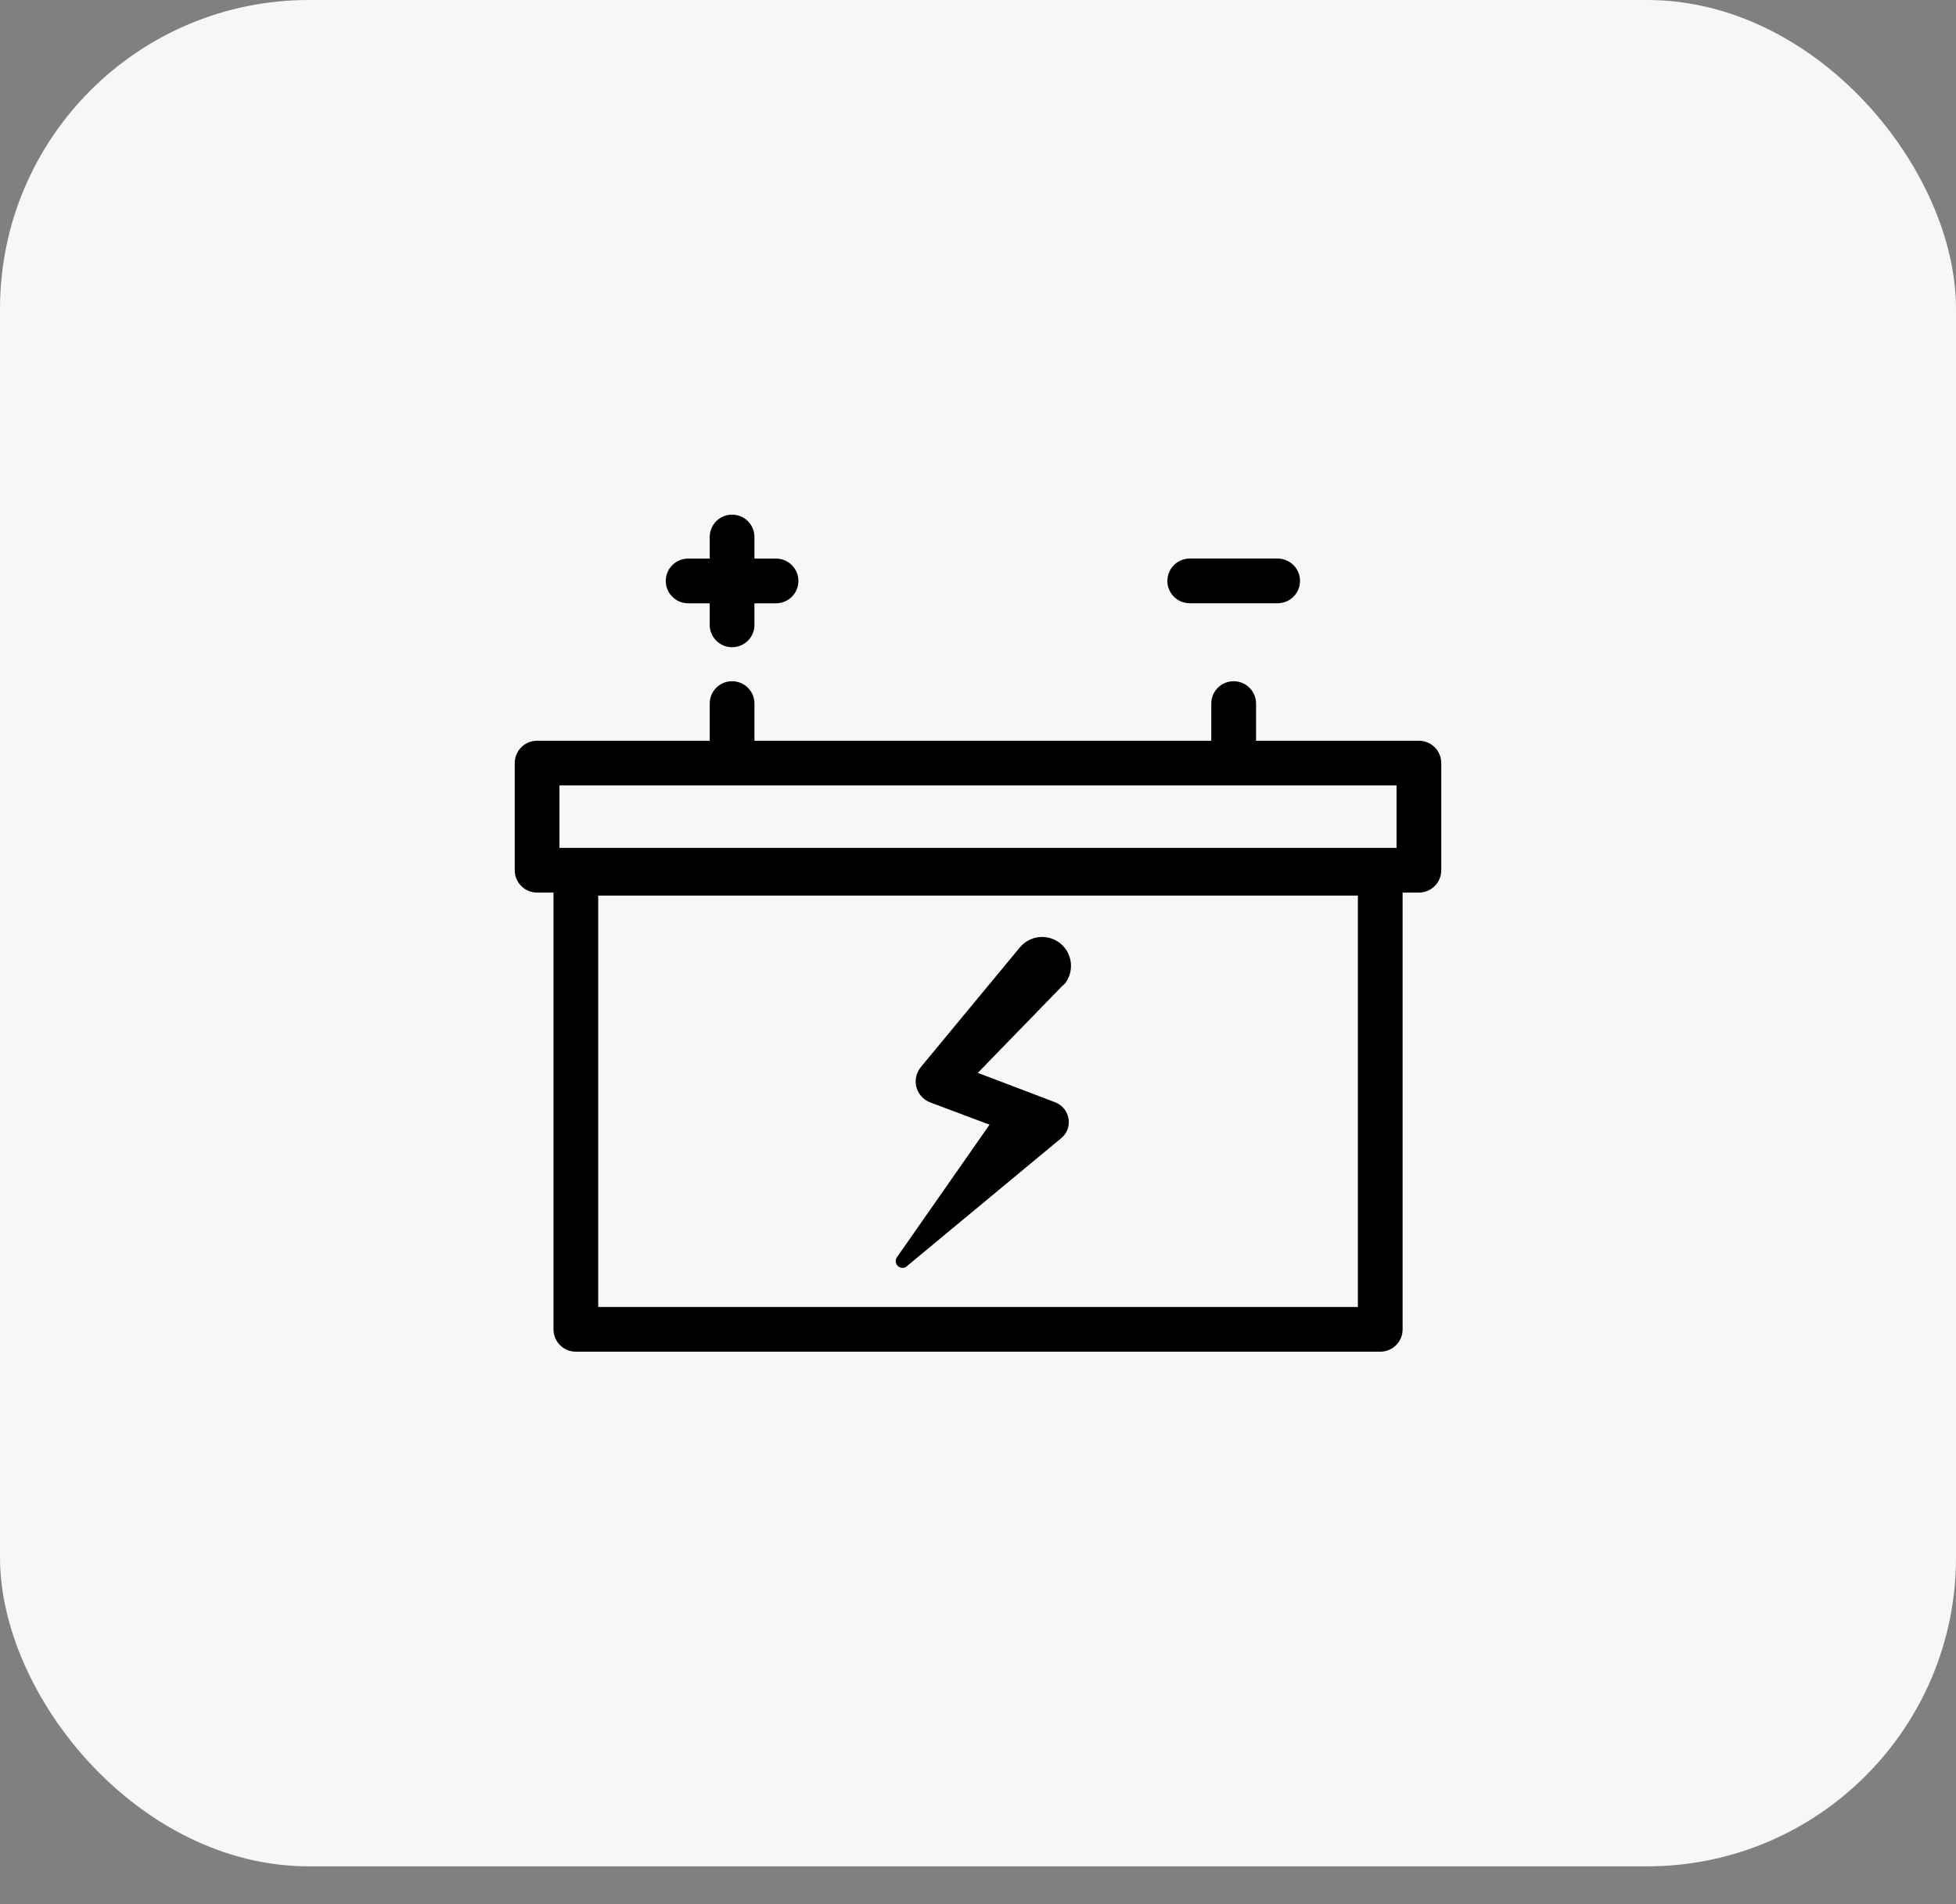 <svg width="38" height="37" viewBox="0 0 38 37" fill="none" xmlns="http://www.w3.org/2000/svg">
<rect x="0" y="0" width="38" height="37" fill="#808080" stroke="none"/>
<rect width="38" height="36.265" rx="6" fill="#F5F7F9"/>
<path fill-rule="evenodd" clip-rule="evenodd" d="M14.657 10.435C14.657 10.194 14.463 10 14.222 10C13.982 10 13.788 10.194 13.788 10.435V10.854H13.369C13.129 10.854 12.934 11.048 12.934 11.288C12.934 11.528 13.129 11.723 13.369 11.723H13.788V12.142C13.788 12.382 13.982 12.576 14.222 12.576C14.463 12.576 14.657 12.382 14.657 12.142V11.723H15.076C15.316 11.723 15.511 11.528 15.511 11.288C15.511 11.048 15.316 10.854 15.076 10.854H14.657V10.435ZM14.657 13.671C14.657 13.431 14.463 13.237 14.222 13.237C13.982 13.237 13.788 13.431 13.788 13.671V14.393H10.435C10.195 14.393 10 14.587 10 14.827V16.91C10 17.15 10.195 17.344 10.435 17.344H10.753V25.831C10.753 26.071 10.947 26.265 11.187 26.265H26.814C27.055 26.265 27.249 26.071 27.249 25.831V17.344H27.565C27.805 17.344 28 17.15 28 16.91V14.827C28 14.587 27.805 14.393 27.565 14.393H24.402V13.671C24.402 13.431 24.207 13.237 23.967 13.237C23.727 13.237 23.532 13.431 23.532 13.671V14.393H14.657L14.657 13.671ZM23.967 15.262H10.869V16.475H27.131V15.262H23.967ZM11.622 25.396V17.402H26.38V25.396H11.622ZM20.635 19.16L18.996 20.847L20.461 21.404L20.491 21.416C20.593 21.453 20.678 21.529 20.724 21.627C20.771 21.726 20.777 21.838 20.741 21.941C20.716 22.009 20.674 22.069 20.618 22.115L17.598 24.62C17.573 24.634 17.542 24.64 17.513 24.635C17.484 24.63 17.457 24.616 17.436 24.594C17.416 24.572 17.404 24.544 17.402 24.514C17.4 24.485 17.408 24.455 17.425 24.43L19.224 21.854L18.069 21.42C17.962 21.379 17.875 21.297 17.828 21.192C17.78 21.087 17.777 20.968 17.817 20.86C17.834 20.816 17.857 20.775 17.887 20.738L17.899 20.723L19.811 18.412C19.858 18.355 19.915 18.308 19.98 18.273C20.045 18.238 20.116 18.216 20.189 18.209C20.262 18.202 20.337 18.209 20.407 18.23C20.478 18.251 20.543 18.286 20.6 18.332C20.657 18.379 20.705 18.436 20.74 18.501C20.775 18.566 20.796 18.637 20.804 18.711C20.811 18.784 20.804 18.858 20.783 18.928C20.762 18.999 20.727 19.065 20.68 19.122L20.635 19.16ZM22.679 11.288C22.679 11.048 22.874 10.853 23.114 10.853H24.821C25.061 10.853 25.256 11.048 25.256 11.288C25.256 11.528 25.061 11.722 24.821 11.722H23.114C22.874 11.722 22.679 11.528 22.679 11.288Z" fill="black"/>
</svg>
